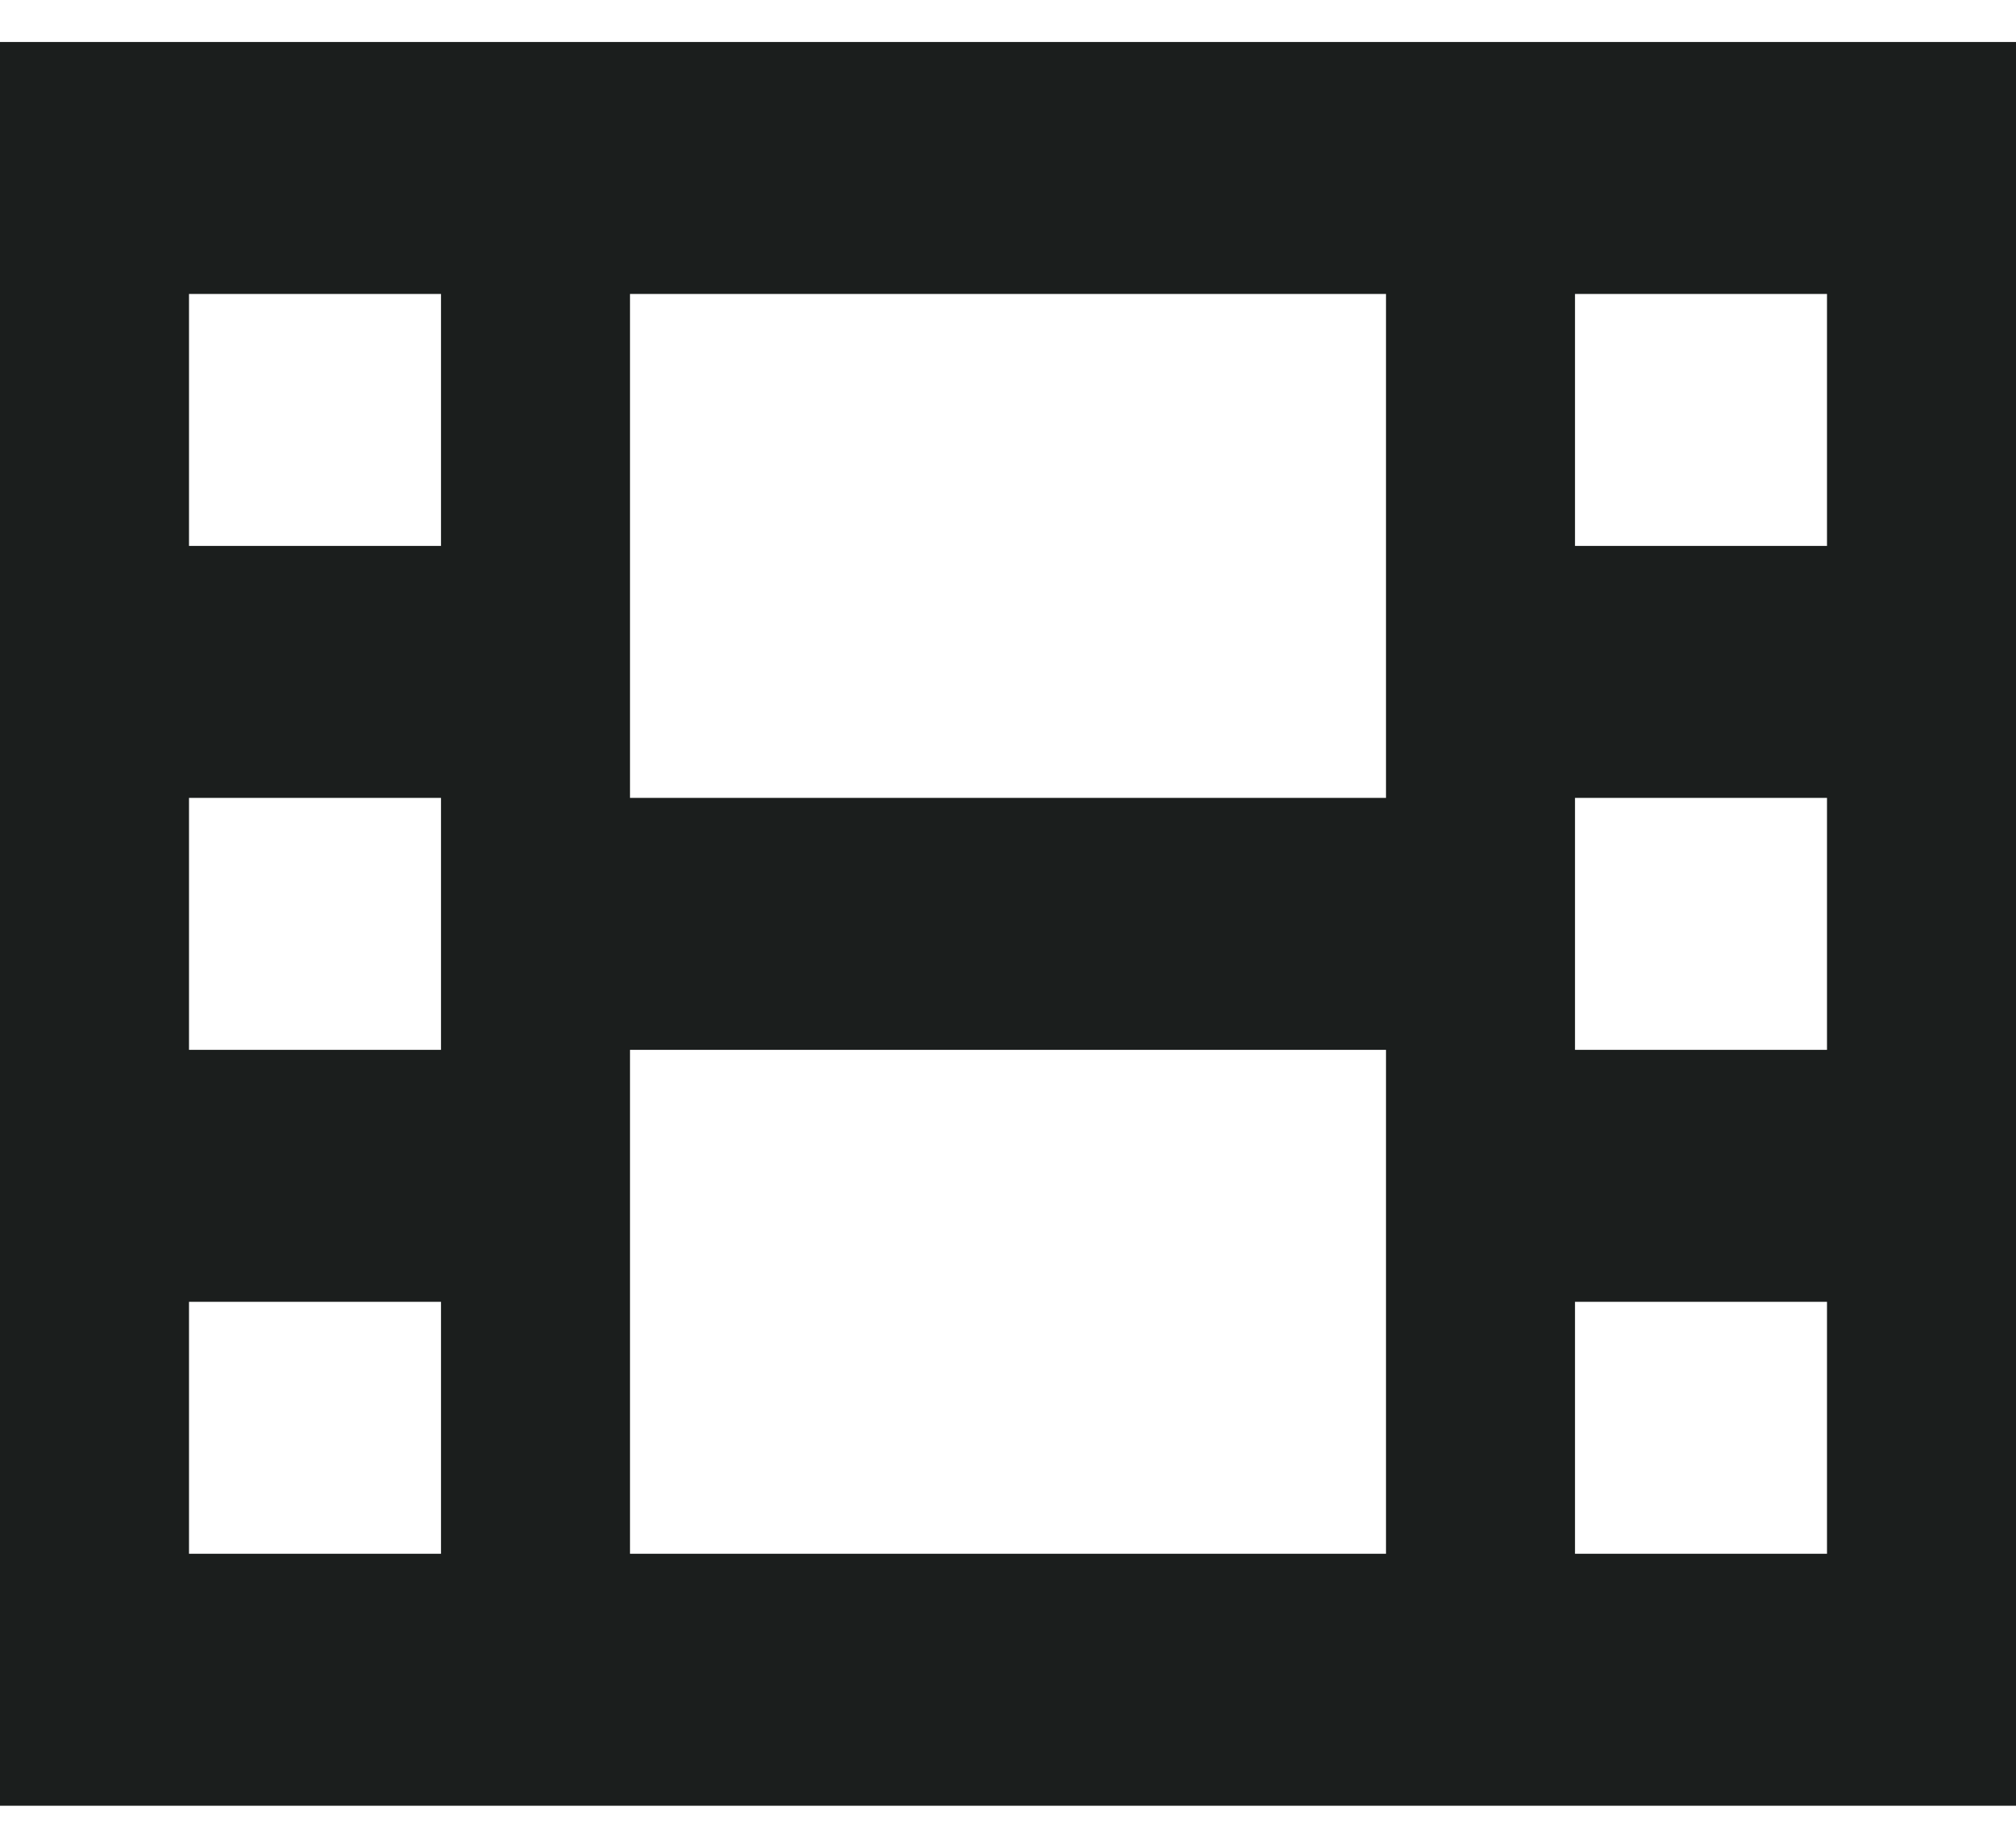 <svg width="24" height="22" viewBox="0 0 24 22" fill="none" xmlns="http://www.w3.org/2000/svg">
<path d="M0 0.5H24V21.5H0V0.5ZM2.25 15.5V18.5H5.25V15.5H2.25ZM21.75 15.5H18.75V18.5H21.75V15.5ZM2.25 9.5V12.5H5.25V9.5H2.25ZM21.75 9.5H18.75V12.5H21.75V9.5ZM2.25 3.5V6.5H5.25V3.5H2.25ZM21.75 3.5H18.75V6.5H21.75V3.5ZM7.5 3.5V9.5H16.5V3.5H7.5ZM16.5 12.5H7.5V18.5H16.5V12.5Z" fill="#1B1E1D"/>
</svg>
